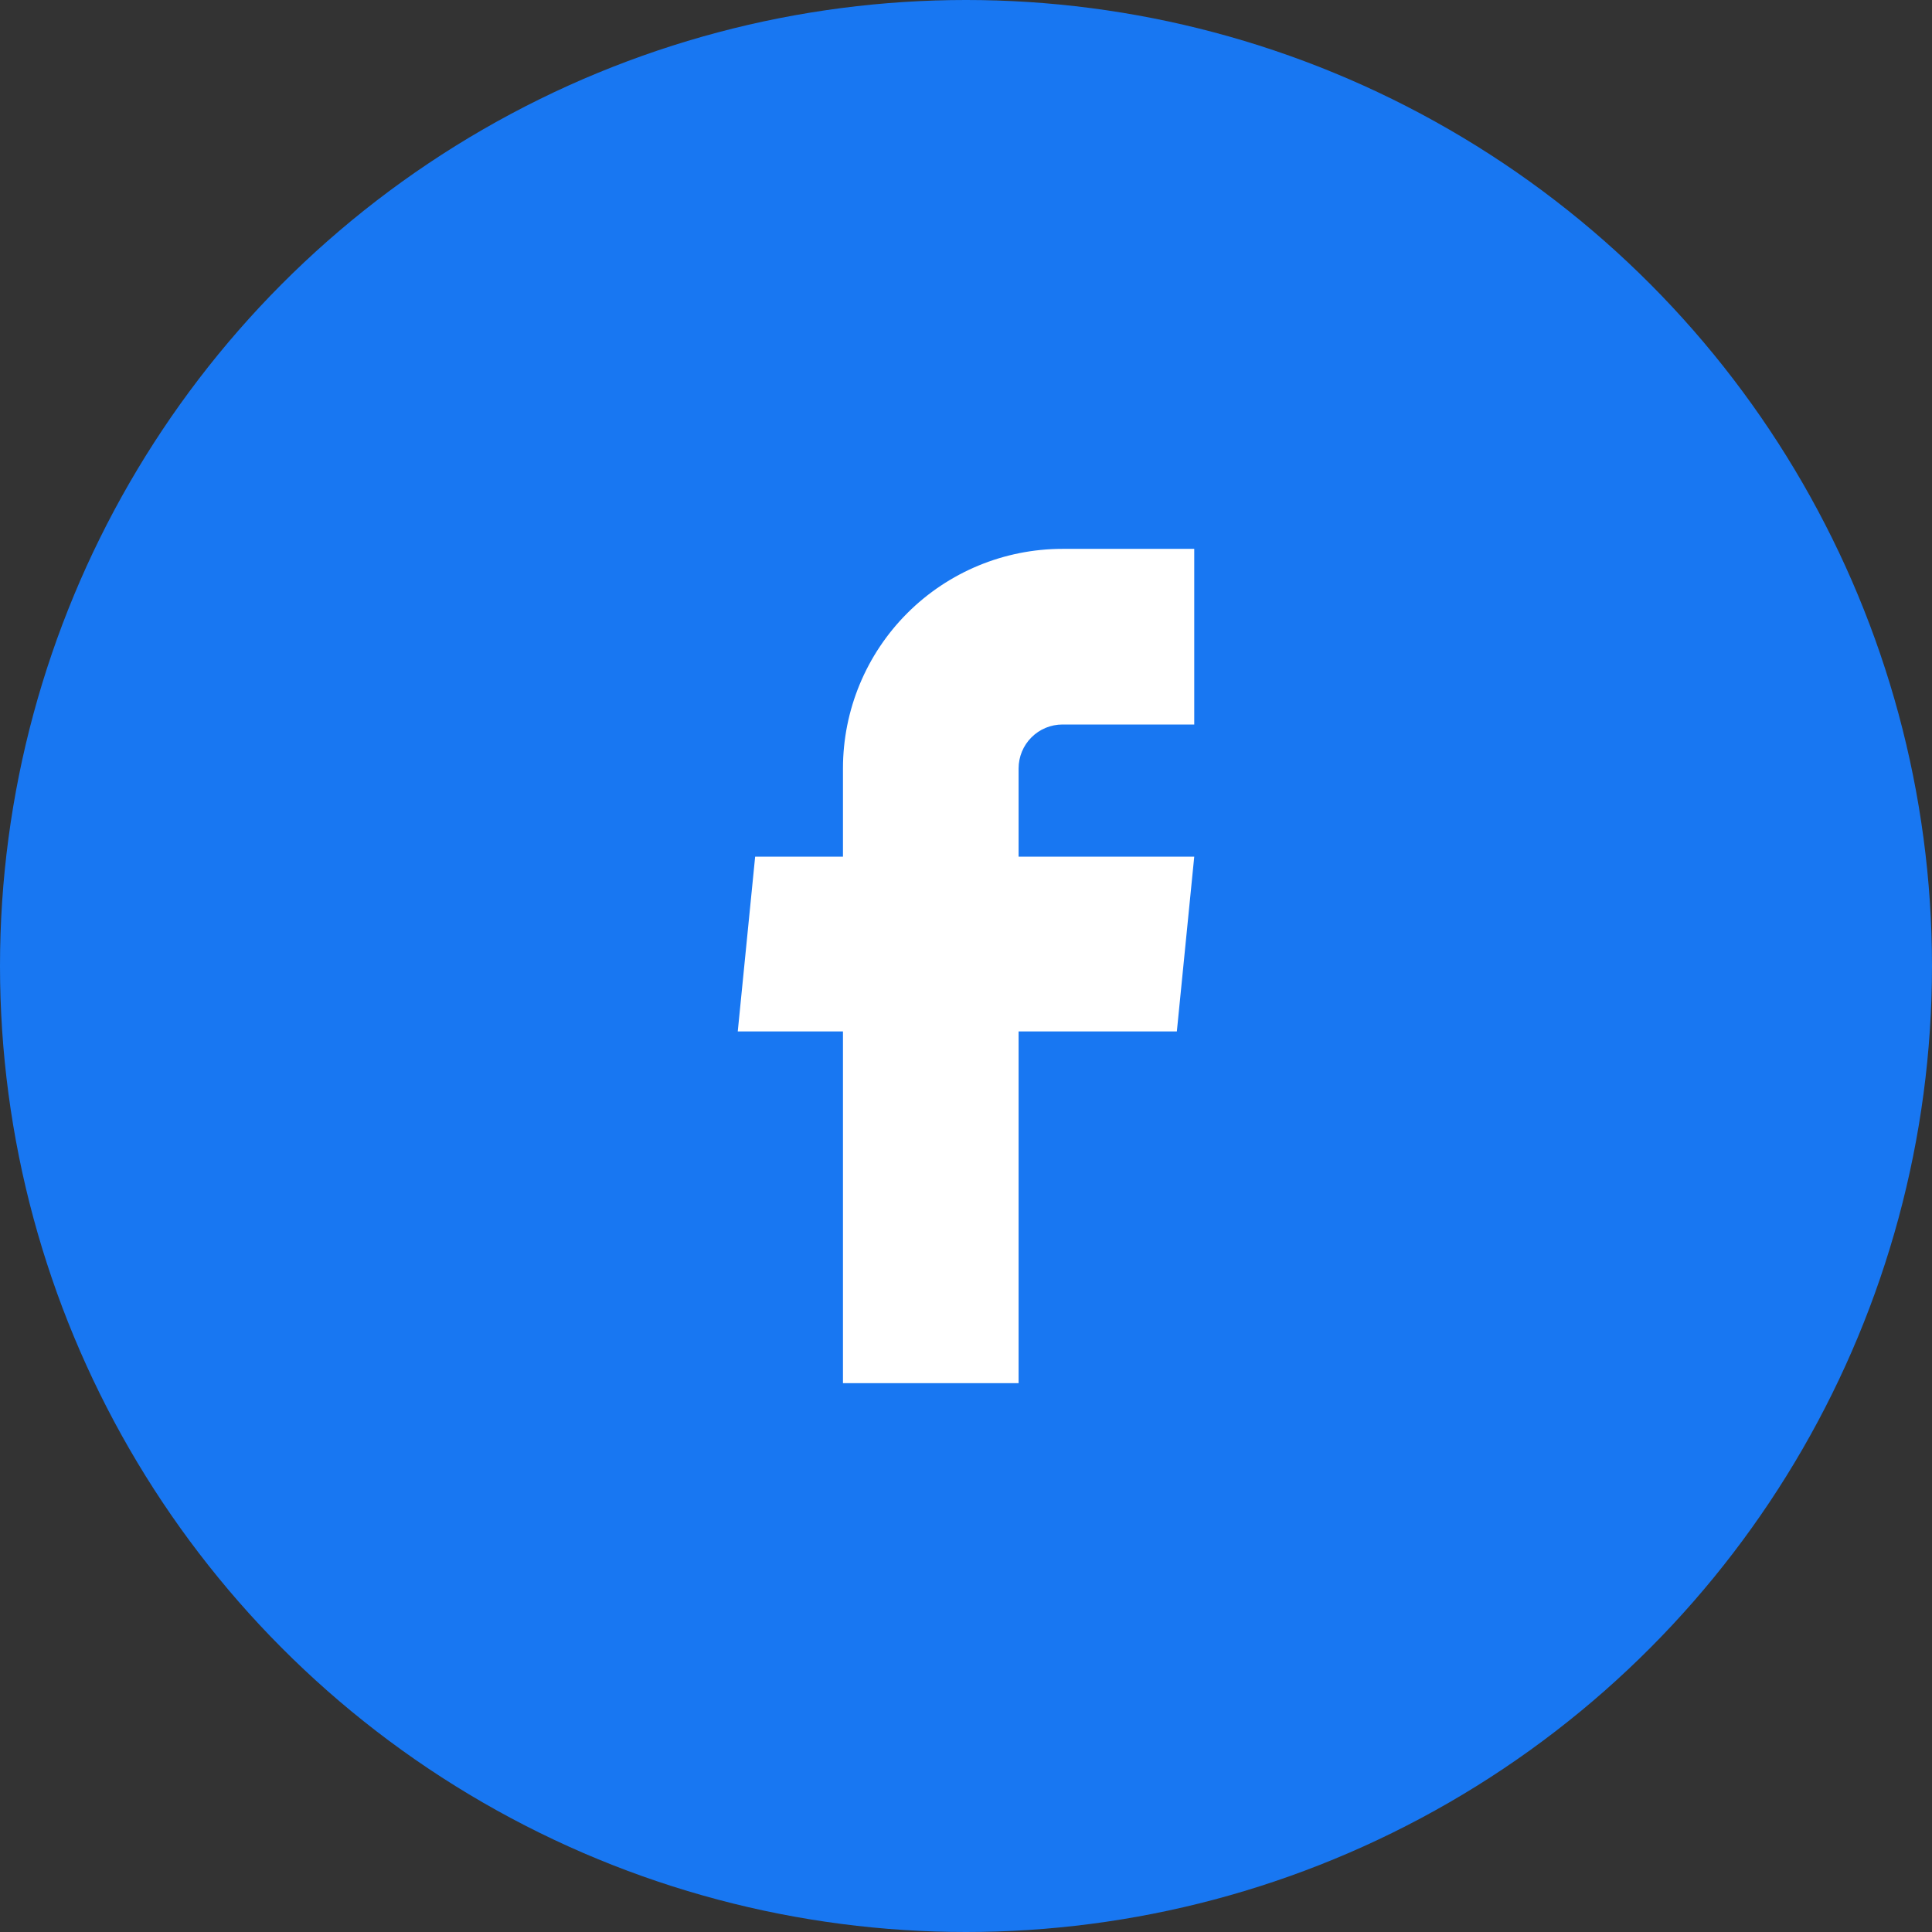 <svg width="44" height="44" viewBox="0 0 44 44" fill="none" xmlns="http://www.w3.org/2000/svg">
<rect x="0" y="0" width="44" height="44" fill="#333333" stroke="none"/>
<circle cx="22" cy="22" r="22" fill="#1877F2"/>
<path d="M19.198 31.5H23.198V23.49H26.802L27.198 19.51H23.198V17.5C23.198 17.235 23.303 16.98 23.491 16.793C23.678 16.605 23.933 16.5 24.198 16.5H27.198V12.5H24.198C22.872 12.5 21.6 13.027 20.663 13.964C19.725 14.902 19.198 16.174 19.198 17.5V19.51H17.198L16.802 23.49H19.198V31.5Z" fill="white"/>
</svg>
